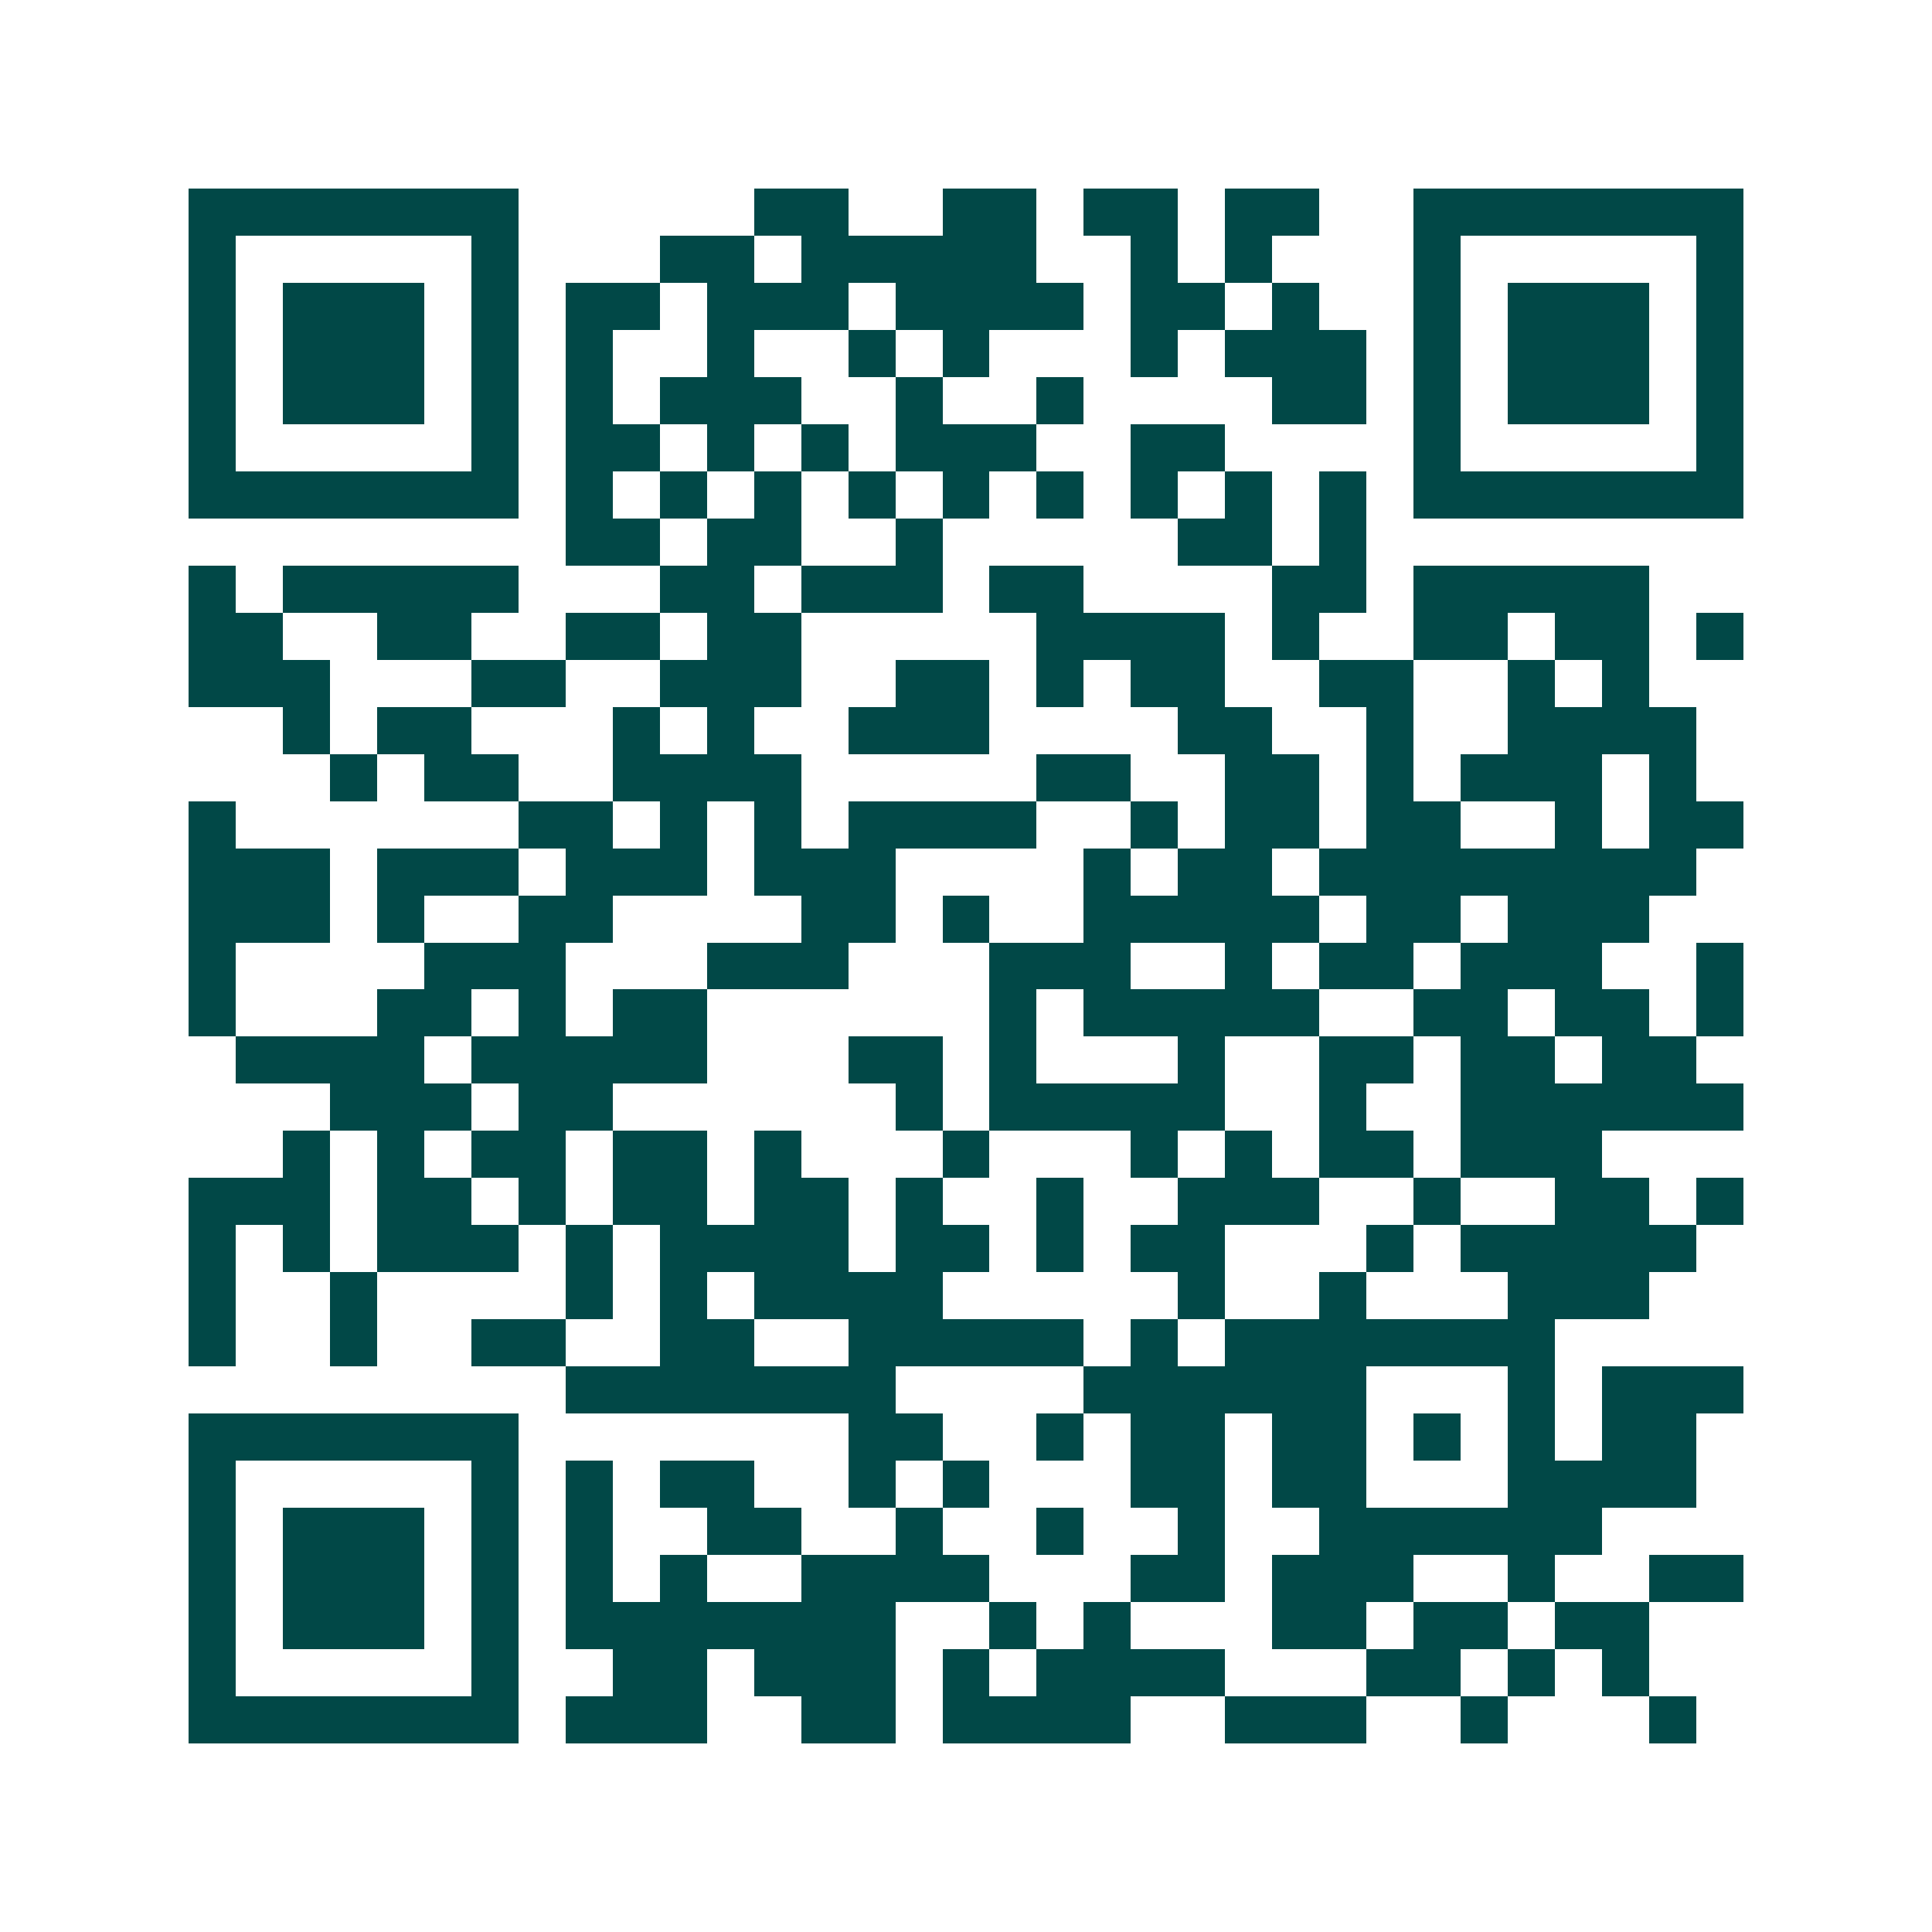 <svg xmlns="http://www.w3.org/2000/svg" width="200" height="200" viewBox="0 0 41 41" shape-rendering="crispEdges"><path fill="#ffffff" d="M0 0h41v41H0z"/><path stroke="#014847" d="M4 4.5h7m5 0h2m2 0h2m1 0h2m1 0h2m2 0h7M4 5.5h1m5 0h1m3 0h2m1 0h5m2 0h1m1 0h1m3 0h1m5 0h1M4 6.5h1m1 0h3m1 0h1m1 0h2m1 0h3m1 0h4m1 0h2m1 0h1m2 0h1m1 0h3m1 0h1M4 7.5h1m1 0h3m1 0h1m1 0h1m2 0h1m2 0h1m1 0h1m3 0h1m1 0h3m1 0h1m1 0h3m1 0h1M4 8.5h1m1 0h3m1 0h1m1 0h1m1 0h3m2 0h1m2 0h1m4 0h2m1 0h1m1 0h3m1 0h1M4 9.5h1m5 0h1m1 0h2m1 0h1m1 0h1m1 0h3m2 0h2m4 0h1m5 0h1M4 10.5h7m1 0h1m1 0h1m1 0h1m1 0h1m1 0h1m1 0h1m1 0h1m1 0h1m1 0h1m1 0h7M12 11.5h2m1 0h2m2 0h1m5 0h2m1 0h1M4 12.5h1m1 0h5m3 0h2m1 0h3m1 0h2m4 0h2m1 0h5M4 13.5h2m2 0h2m2 0h2m1 0h2m5 0h4m1 0h1m2 0h2m1 0h2m1 0h1M4 14.5h3m3 0h2m2 0h3m2 0h2m1 0h1m1 0h2m2 0h2m2 0h1m1 0h1M6 15.5h1m1 0h2m3 0h1m1 0h1m2 0h3m4 0h2m2 0h1m2 0h4M7 16.5h1m1 0h2m2 0h4m5 0h2m2 0h2m1 0h1m1 0h3m1 0h1M4 17.5h1m6 0h2m1 0h1m1 0h1m1 0h4m2 0h1m1 0h2m1 0h2m2 0h1m1 0h2M4 18.5h3m1 0h3m1 0h3m1 0h3m4 0h1m1 0h2m1 0h8M4 19.5h3m1 0h1m2 0h2m4 0h2m1 0h1m2 0h5m1 0h2m1 0h3M4 20.5h1m4 0h3m3 0h3m3 0h3m2 0h1m1 0h2m1 0h3m2 0h1M4 21.5h1m3 0h2m1 0h1m1 0h2m6 0h1m1 0h5m2 0h2m1 0h2m1 0h1M5 22.5h4m1 0h5m3 0h2m1 0h1m3 0h1m2 0h2m1 0h2m1 0h2M7 23.5h3m1 0h2m6 0h1m1 0h5m2 0h1m2 0h6M6 24.5h1m1 0h1m1 0h2m1 0h2m1 0h1m3 0h1m3 0h1m1 0h1m1 0h2m1 0h3M4 25.5h3m1 0h2m1 0h1m1 0h2m1 0h2m1 0h1m2 0h1m2 0h3m2 0h1m2 0h2m1 0h1M4 26.5h1m1 0h1m1 0h3m1 0h1m1 0h4m1 0h2m1 0h1m1 0h2m3 0h1m1 0h5M4 27.5h1m2 0h1m4 0h1m1 0h1m1 0h4m5 0h1m2 0h1m3 0h3M4 28.5h1m2 0h1m2 0h2m2 0h2m2 0h5m1 0h1m1 0h7M12 29.5h7m4 0h6m3 0h1m1 0h3M4 30.5h7m7 0h2m2 0h1m1 0h2m1 0h2m1 0h1m1 0h1m1 0h2M4 31.5h1m5 0h1m1 0h1m1 0h2m2 0h1m1 0h1m3 0h2m1 0h2m3 0h4M4 32.5h1m1 0h3m1 0h1m1 0h1m2 0h2m2 0h1m2 0h1m2 0h1m2 0h6M4 33.5h1m1 0h3m1 0h1m1 0h1m1 0h1m2 0h4m3 0h2m1 0h3m2 0h1m2 0h2M4 34.5h1m1 0h3m1 0h1m1 0h7m2 0h1m1 0h1m3 0h2m1 0h2m1 0h2M4 35.5h1m5 0h1m2 0h2m1 0h3m1 0h1m1 0h4m3 0h2m1 0h1m1 0h1M4 36.5h7m1 0h3m2 0h2m1 0h4m2 0h3m2 0h1m3 0h1"/></svg>
